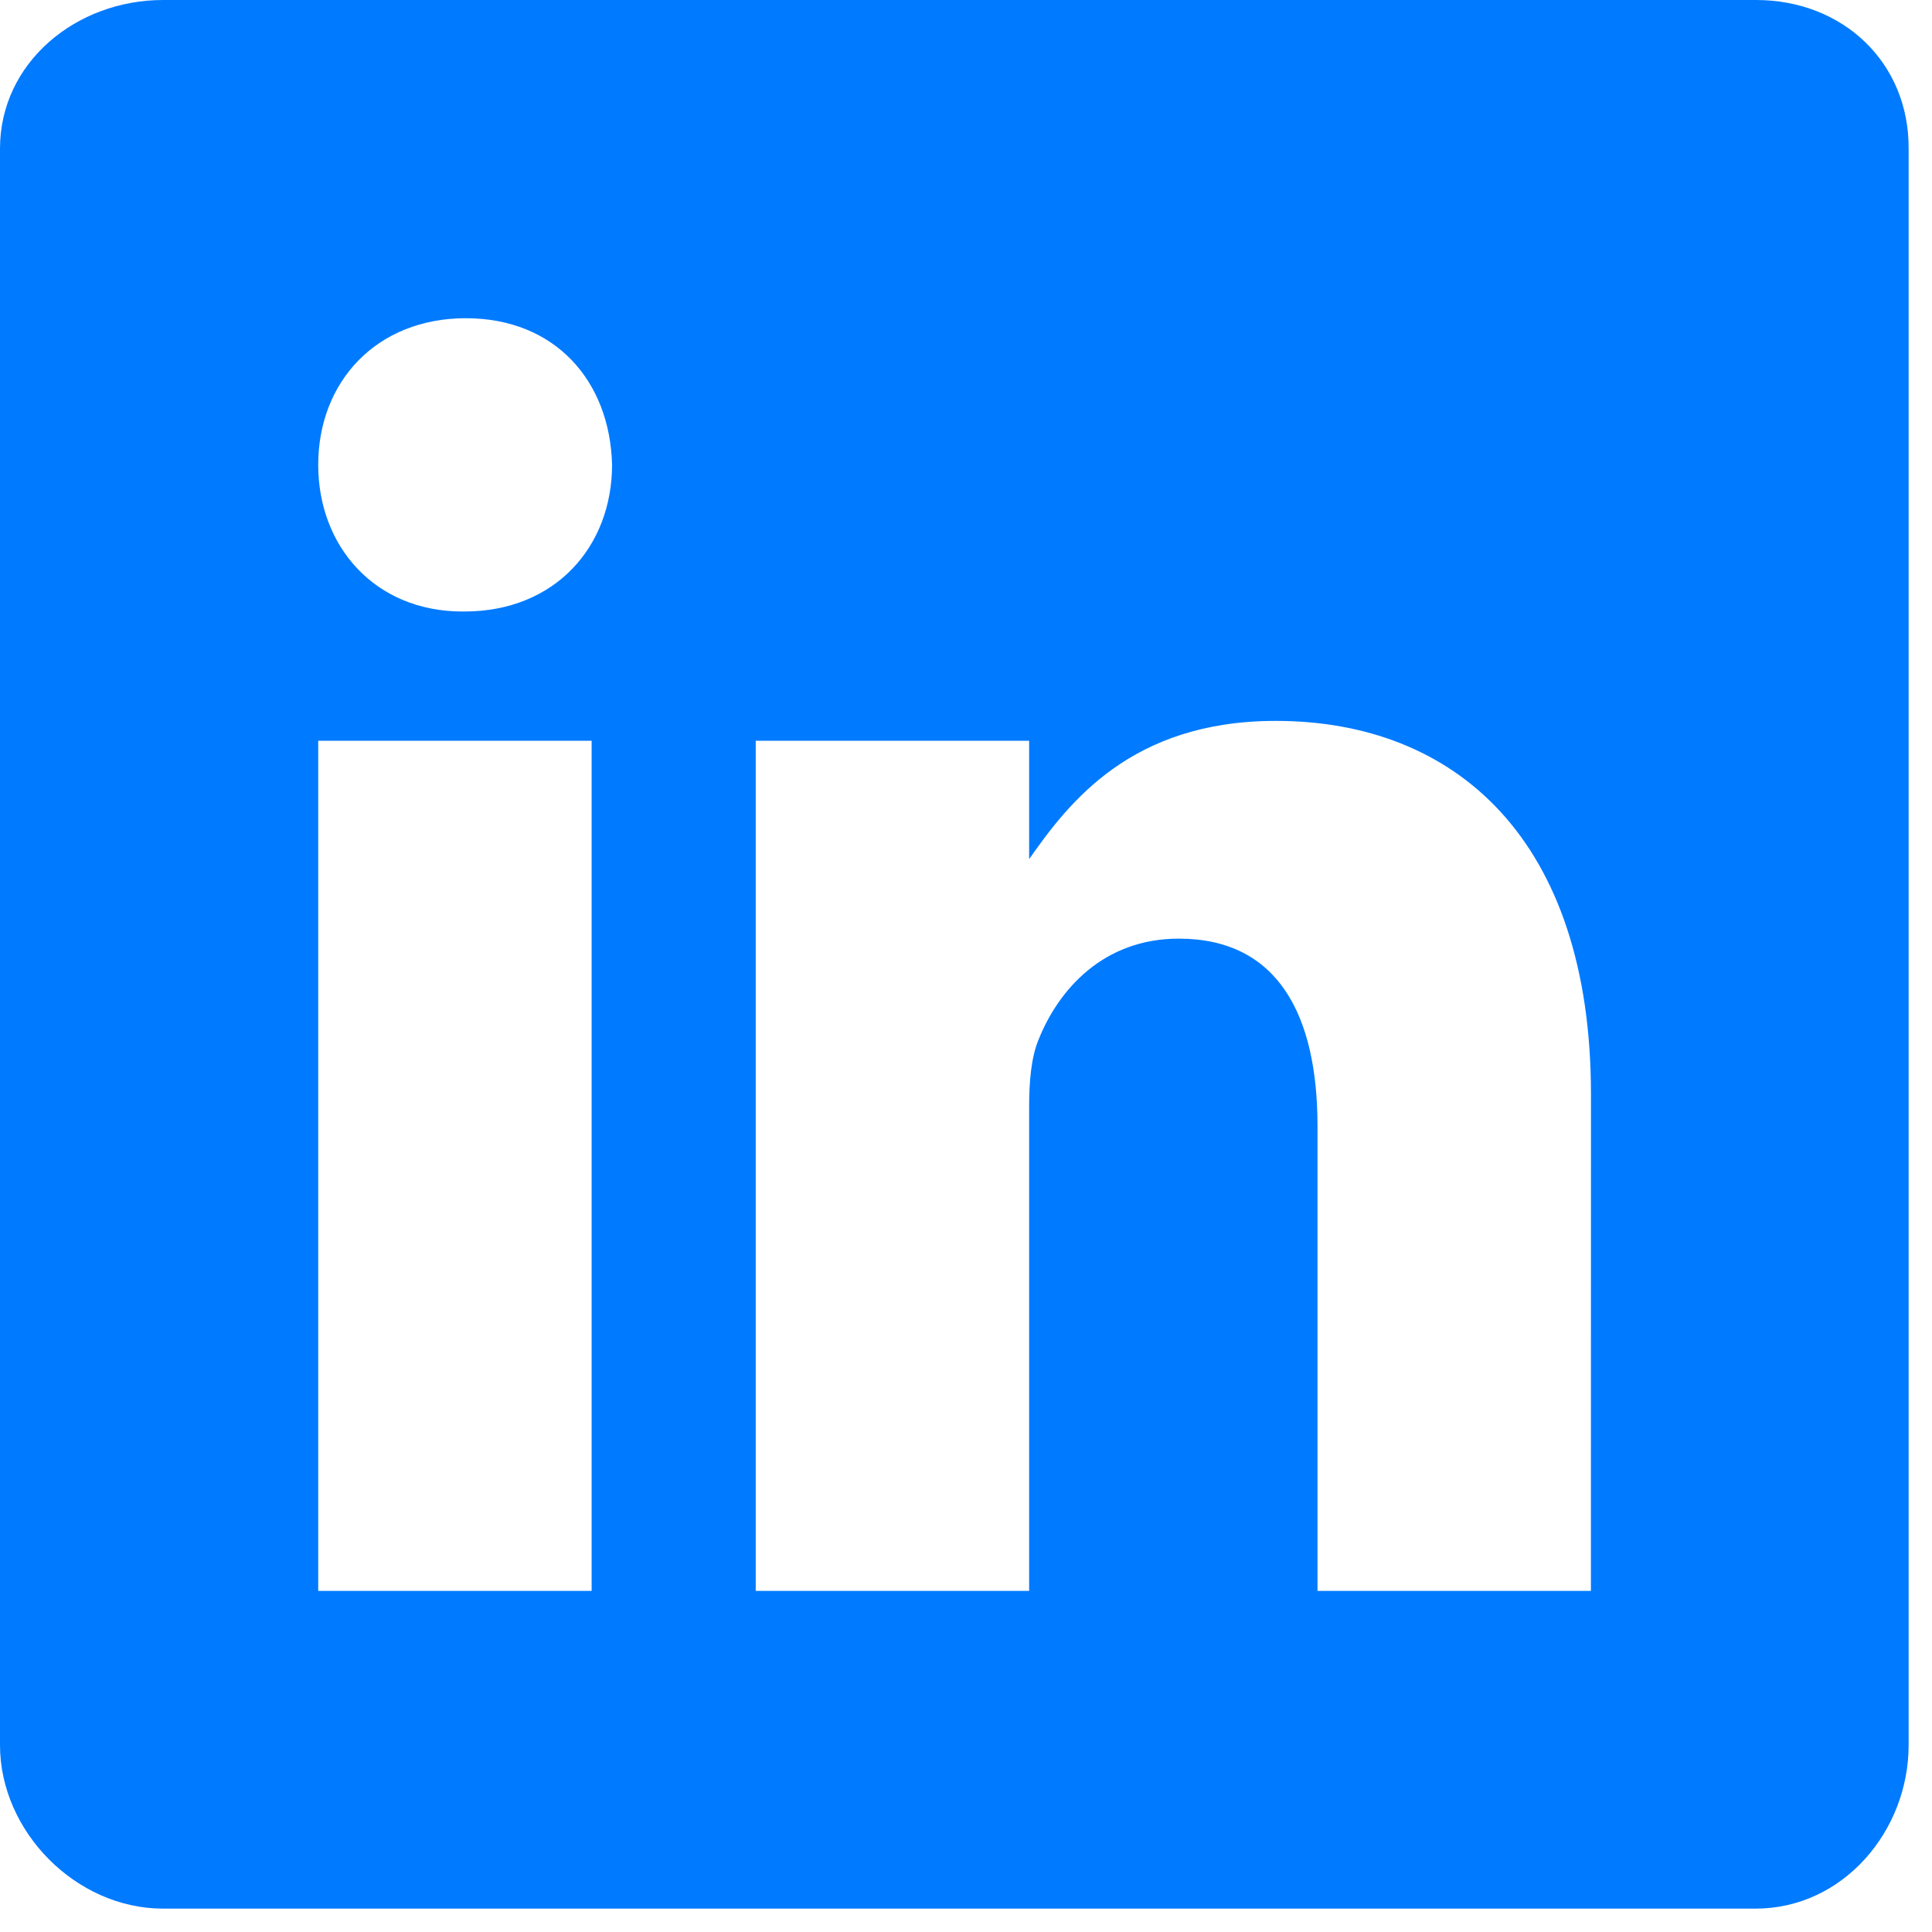 <?xml version="1.0" encoding="utf-8"?>
<svg xmlns="http://www.w3.org/2000/svg" fill="none" height="100%" overflow="visible" preserveAspectRatio="none" style="display: block;" viewBox="0 0 31 31" width="100%">
<path d="M28.176 0H2.617C1.22 0 0 1.005 0 2.385V28.001C0 29.388 1.22 30.625 2.617 30.625H28.168C29.572 30.625 30.625 29.38 30.625 28.001V2.385C30.633 1.005 29.572 0 28.176 0ZM9.493 25.527H5.106V11.886H9.493V25.527ZM7.451 9.812H7.42C6.016 9.812 5.106 8.767 5.106 7.459C5.106 6.126 6.04 5.106 7.475 5.106C8.911 5.106 9.789 6.119 9.821 7.459C9.82 8.767 8.911 9.812 7.451 9.812ZM25.527 25.527H21.14V18.069C21.14 16.282 20.502 15.061 18.914 15.061C17.702 15.061 16.984 15.881 16.665 16.68C16.545 16.968 16.513 17.358 16.513 17.758V25.527H12.126V11.886H16.513V13.785C17.151 12.876 18.149 11.567 20.47 11.567C23.349 11.567 25.528 13.465 25.528 17.558L25.527 25.527Z" fill="#007AFF" id="Vector"/>
</svg>